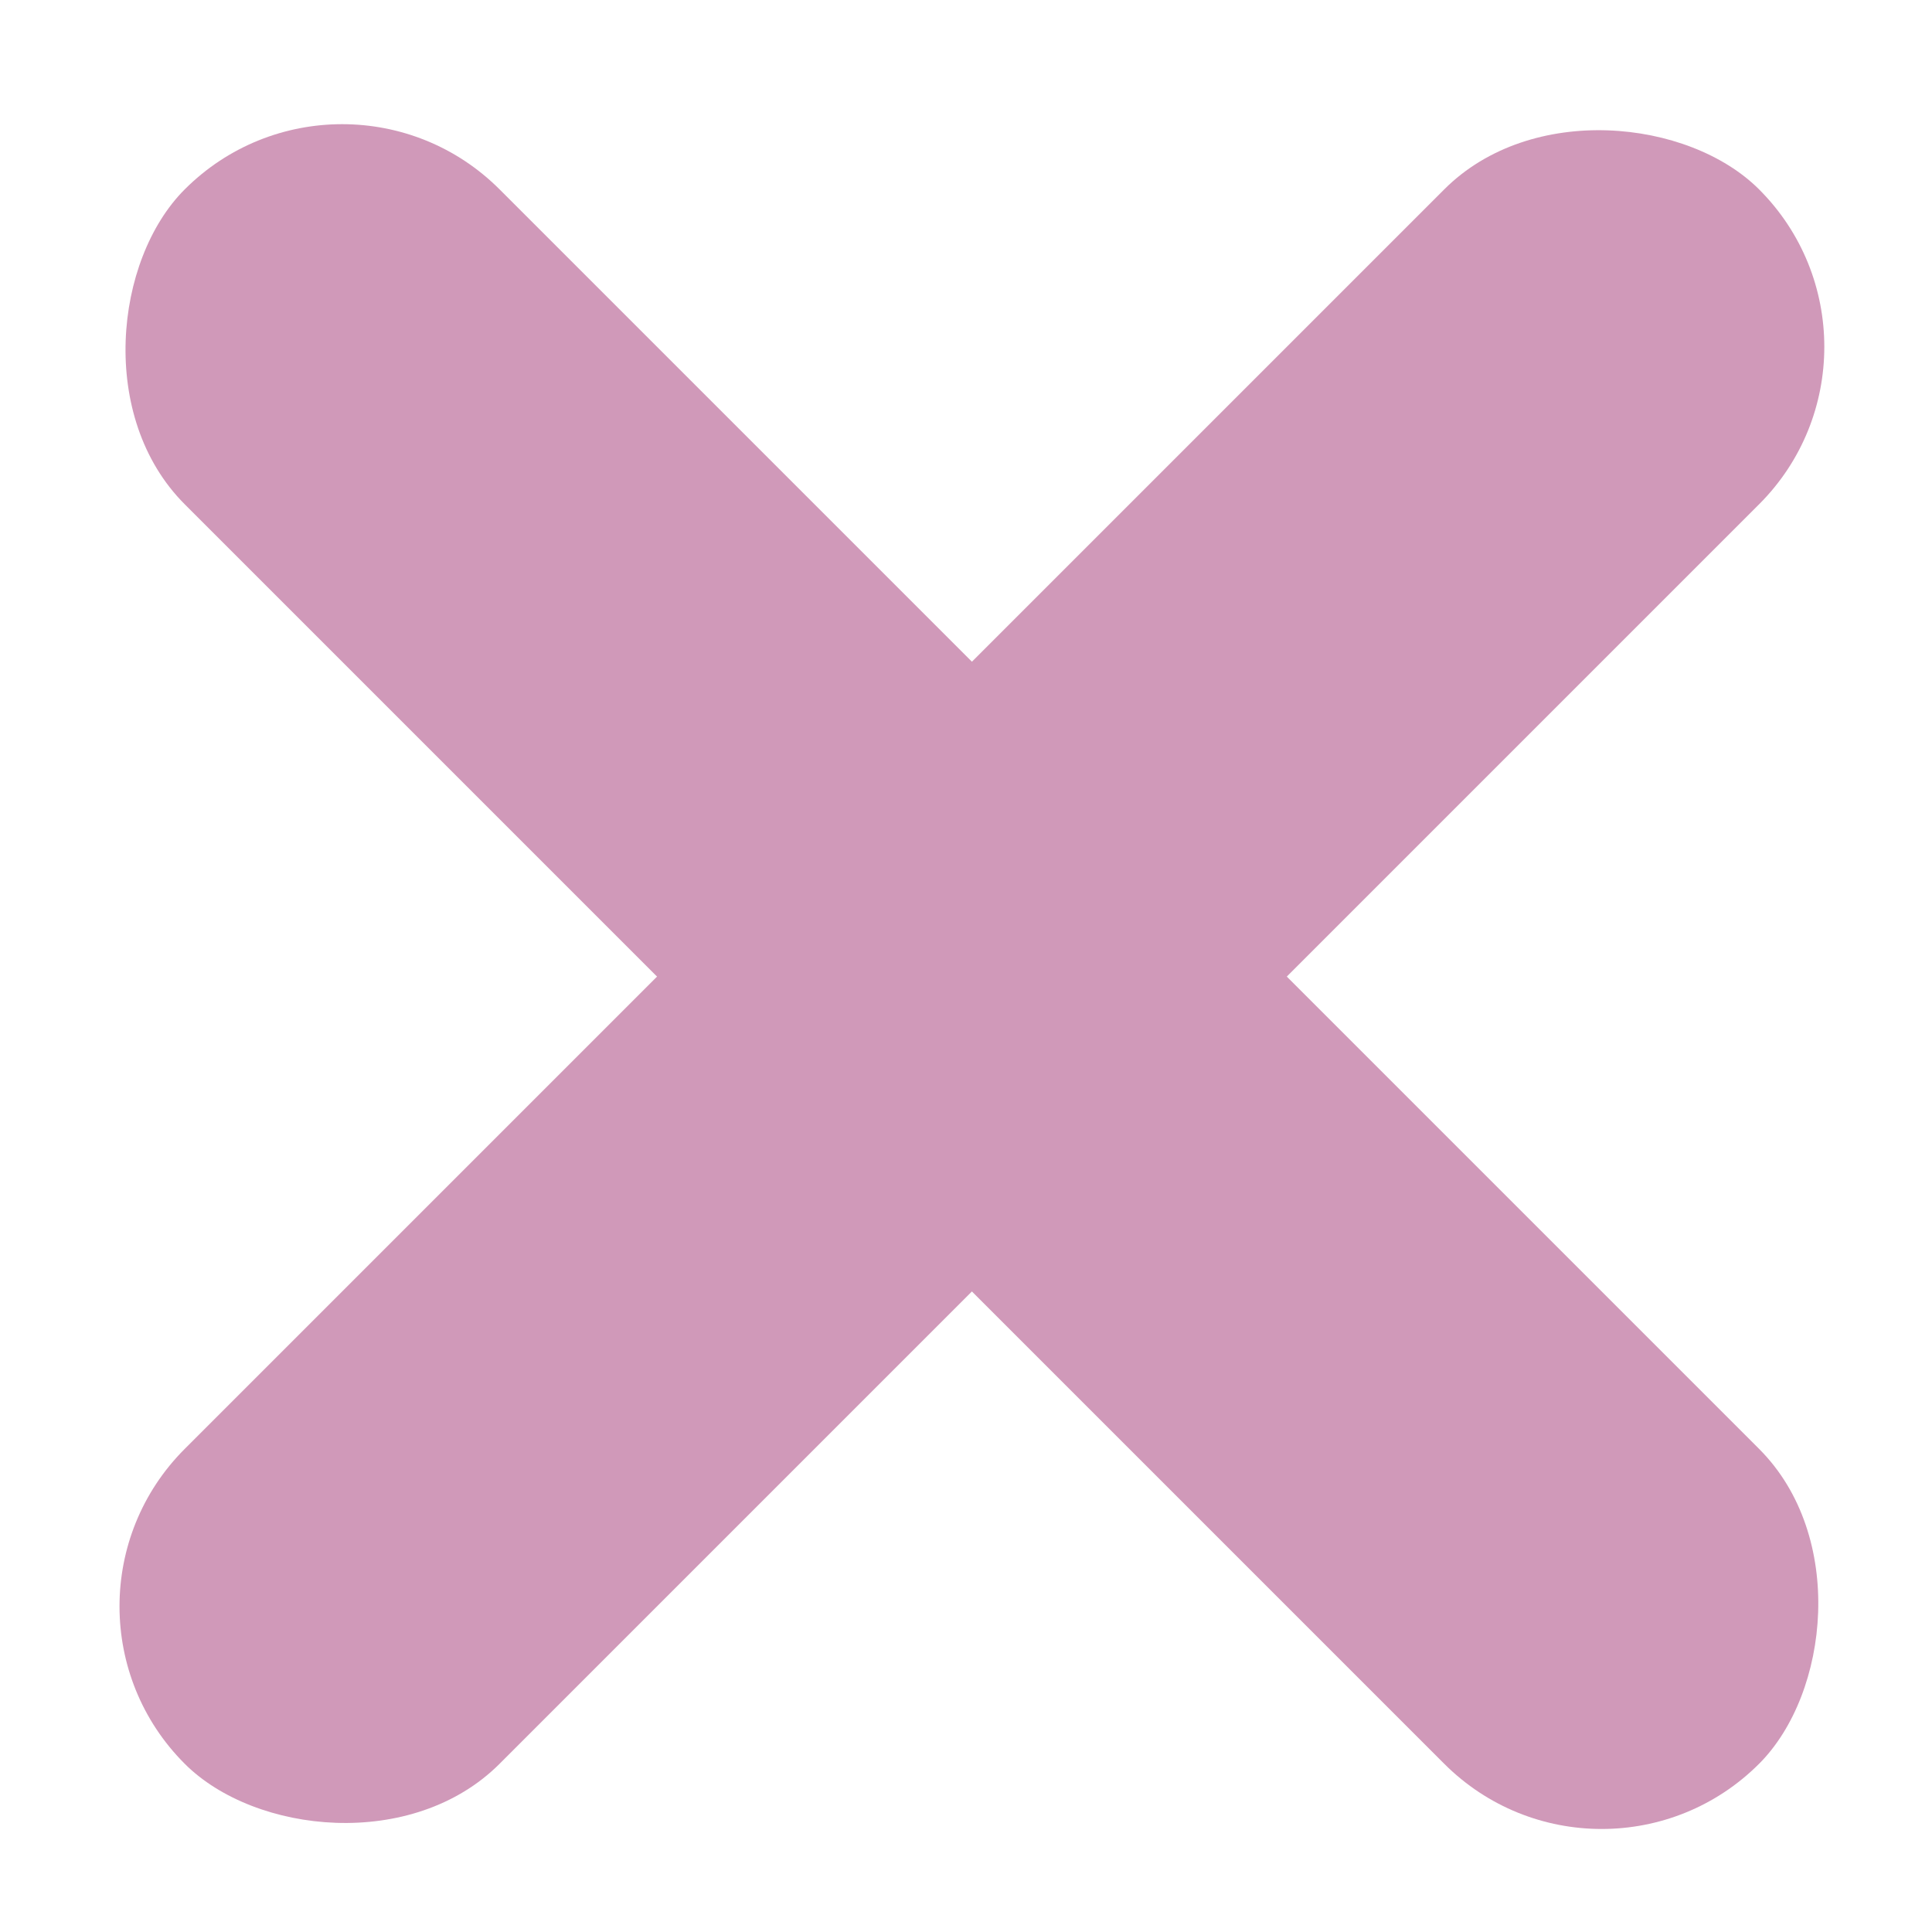 <svg width="41" height="41" viewBox="0 0 41 41" fill="none" xmlns="http://www.w3.org/2000/svg">
<rect x="7.261" y="0.678" width="47.25" height="9.45" rx="4.725" transform="rotate(45 7.261 0.678)" fill="#D099B9"/>
<rect x="0.579" y="34.089" width="47.25" height="9.45" rx="4.725" transform="rotate(-45 0.579 34.089)" fill="#D099B9"/>
</svg>
